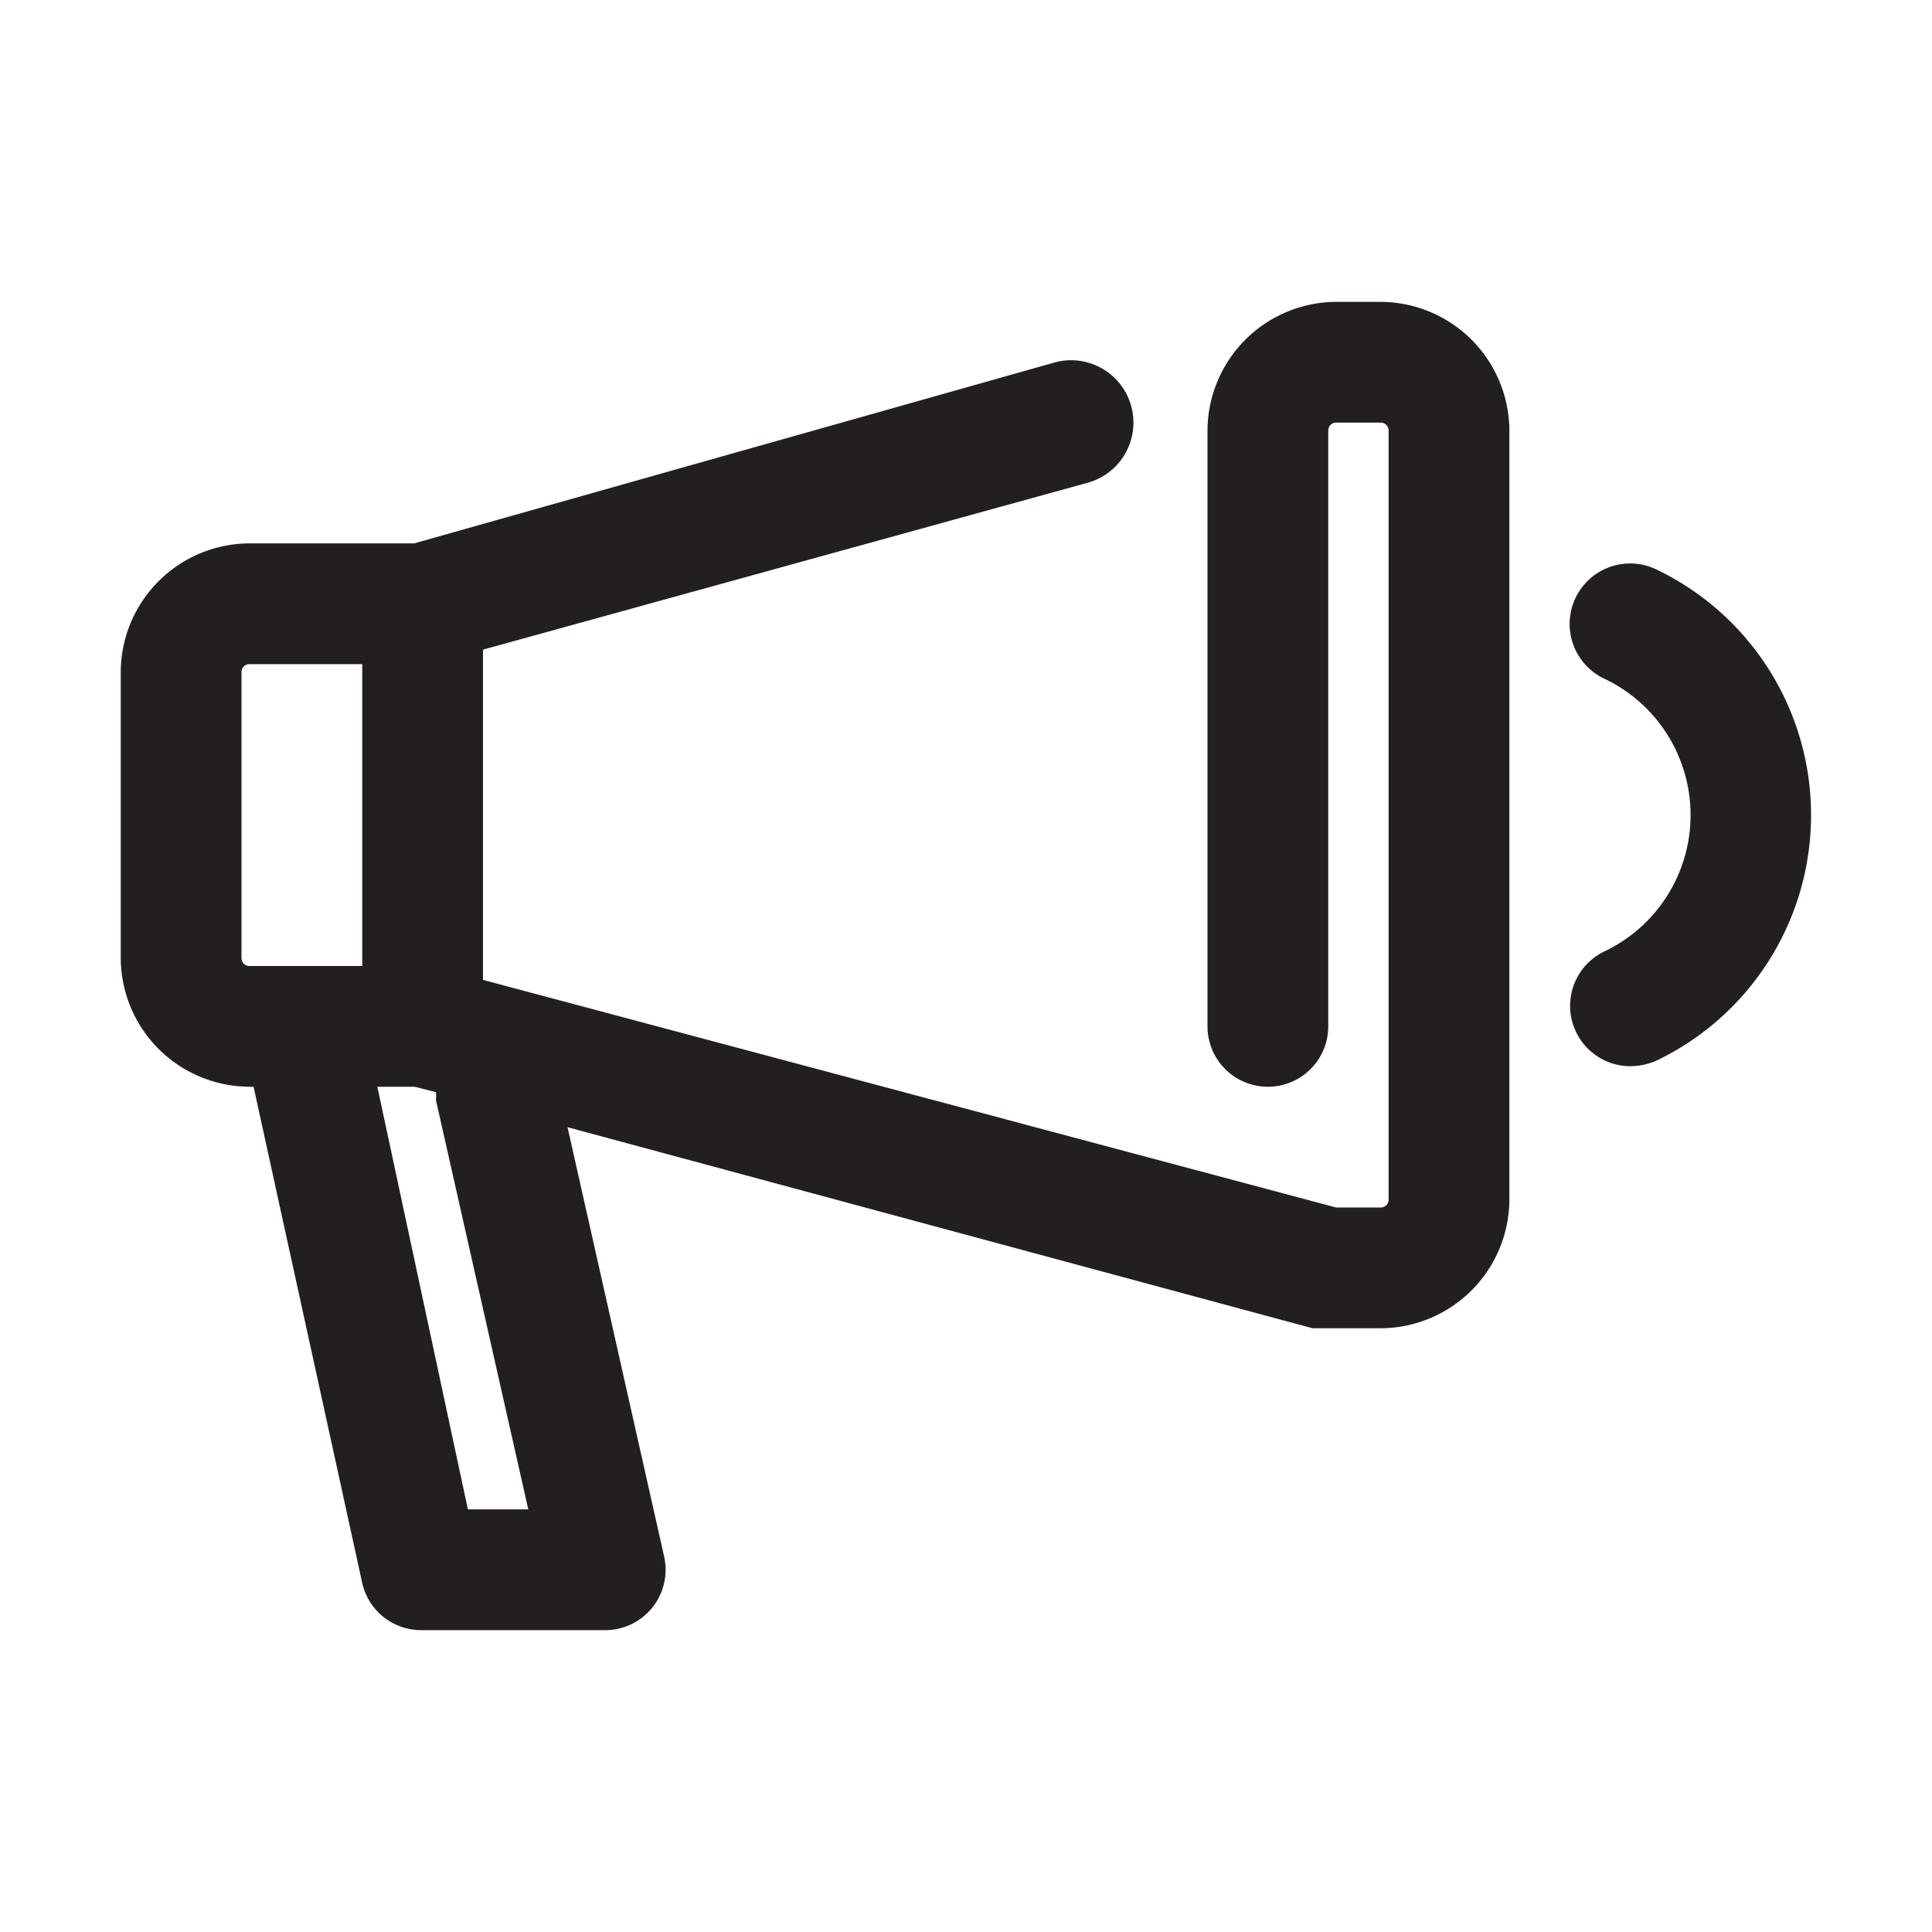 <svg xmlns="http://www.w3.org/2000/svg" viewBox="0 0 32 32"><defs><style>.cls-1{fill:#231f20;}</style></defs><g id="bullhorn"><path class="cls-1" d="M22.87,5h-.74A2.14,2.14,0,0,0,20,7.13V17a1,1,0,0,0,2,0V7.13A.13.13,0,0,1,22.13,7h.74a.13.13,0,0,1,.13.13V19.87a.13.13,0,0,1-.13.13h-.74L8,16.23V10.76L18,8A1,1,0,1,0,17.48,6L6.86,9H4.13A2.14,2.14,0,0,0,2,11.13v4.74A2.14,2.14,0,0,0,4.13,18H4.2L6,26.22A1,1,0,0,0,7,27h3a1,1,0,0,0,1-1.22l-1.6-7.11L21.74,22,22,22h.87A2.14,2.14,0,0,0,25,19.87V7.13A2.14,2.14,0,0,0,22.87,5ZM4,11.13A.13.13,0,0,1,4.13,11H6v5H4.13A.13.13,0,0,1,4,15.87Zm3.22,7.09L8.75,25h-1L6.25,18h.62l.35.09A.56.56,0,0,1,7.22,18.22Z"/><path class="cls-1" d="M27.43,9.43a1,1,0,0,0-.86,1.81,2.5,2.5,0,0,1,0,4.52,1,1,0,0,0,.43,1.9,1.11,1.11,0,0,0,.43-.09,4.51,4.51,0,0,0,0-8.14Z"/></g></svg>
